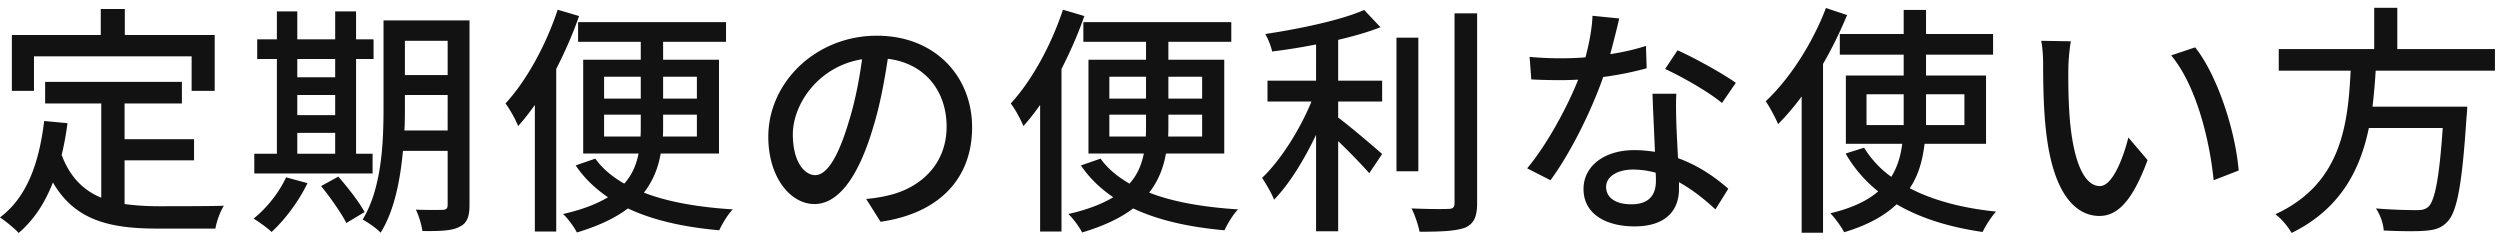 <svg xmlns="http://www.w3.org/2000/svg" width="247" height="24" fill="none"><path fill="#121212" d="M3.356 5.568v3.408H1.172v-5.52h8.784V.888h2.376v2.568h8.88v5.52h-2.28V5.568zm8.952 10.272v4.32q1.584.216 3.384.216c1.032 0 5.064 0 6.432-.048-.36.528-.744 1.608-.84 2.256h-5.712c-4.704 0-8.16-.792-10.344-4.56-.792 2.04-1.896 3.72-3.384 4.992-.36-.408-1.296-1.176-1.848-1.536 2.64-1.968 3.864-5.328 4.368-9.528l2.304.216a29 29 0 0 1-.576 3.144c.84 2.232 2.184 3.504 3.912 4.224v-9.312H4.46V8.088h13.512v2.136h-5.664v3.528h6.864v2.088zm17.064-2.712v2.064h3.744v-2.064zm3.744-7.296h-3.744v1.8h3.744zm-3.744 3.552v1.992h3.744V9.384zm7.44 5.808v1.944H25.124v-1.944h2.232v-9.36h-1.944V3.888h1.944v-2.76h2.016v2.76h3.744v-2.76h2.064v2.76h1.728v1.944H35.18v9.36zm-8.544 2.328 2.112.576c-.864 1.8-2.256 3.648-3.552 4.824-.384-.384-1.248-1.008-1.776-1.32 1.296-1.032 2.52-2.568 3.216-4.08m3.456.864 1.704-.936c.936 1.08 2.088 2.544 2.592 3.504l-1.8 1.08c-.48-.96-1.584-2.52-2.496-3.648m8.232-5.496h4.272V9.384h-4.224v1.272c0 .696 0 1.464-.048 2.232m4.272-8.856h-4.224v3.384h4.224zm2.16-2.016v18.24c0 1.176-.264 1.824-1.008 2.16-.72.384-1.872.432-3.648.408-.072-.576-.36-1.56-.648-2.112 1.128.048 2.328.024 2.64.024.36-.024.504-.12.504-.504v-5.328h-4.416c-.264 2.856-.84 5.904-2.208 8.088-.36-.408-1.296-1.056-1.776-1.296 1.896-3.12 2.064-7.608 2.064-11.04v-8.64zM55.1.96l2.112.624c-.6 1.752-1.392 3.528-2.256 5.232v16.056h-2.112V10.368c-.552.768-1.08 1.464-1.656 2.088-.192-.528-.84-1.728-1.248-2.232C52.028 7.968 53.948 4.44 55.1.96m4.584 12.528h3.6c.024-.36.024-.768.024-1.128v-1.032h-3.624zm0-5.904v2.16h3.624v-2.16zm9.168 0h-3.336v2.16h3.336zm0 5.904v-2.16h-3.336v1.056c0 .36 0 .744-.024 1.104zm2.184 1.68h-5.76c-.24 1.392-.744 2.688-1.656 3.864 2.4.936 5.4 1.44 8.784 1.656-.504.504-1.056 1.44-1.344 2.064-3.504-.312-6.528-.984-9.024-2.16-1.224.936-2.88 1.728-5.04 2.376-.264-.528-.912-1.416-1.368-1.824 1.92-.432 3.36-1.008 4.44-1.656-1.272-.864-2.352-1.896-3.192-3.144l1.944-.672c.696.984 1.656 1.776 2.856 2.472.816-.912 1.2-1.92 1.416-2.976H57.62V5.904h5.688V4.128h-6.192V2.184h14.616v1.944h-6.216v1.776h5.52zm25.008-2.592c0 5.04-3.216 8.496-9.048 9.336l-1.416-2.256a15 15 0 0 0 2.136-.336c3.072-.696 5.808-2.952 5.808-6.816 0-3.48-2.112-6.24-5.808-6.696-.336 2.16-.744 4.488-1.44 6.744-1.44 4.896-3.432 7.608-5.808 7.608s-4.56-2.64-4.56-6.648c0-5.376 4.704-9.984 10.728-9.984 5.76 0 9.408 4.032 9.408 9.048m-17.712.696c0 2.76 1.176 4.032 2.208 4.032 1.08 0 2.208-1.56 3.312-5.256.6-1.896 1.032-4.08 1.32-6.192-4.32.696-6.84 4.44-6.84 7.416M105.02.96l2.112.624c-.6 1.752-1.392 3.528-2.256 5.232v16.056h-2.112V10.368c-.552.768-1.08 1.464-1.656 2.088-.192-.528-.84-1.728-1.248-2.232 2.088-2.256 4.008-5.784 5.16-9.264m4.584 12.528h3.6c.024-.36.024-.768.024-1.128v-1.032h-3.624zm0-5.904v2.16h3.624v-2.16zm9.168 0h-3.336v2.16h3.336zm0 5.904v-2.16h-3.336v1.056c0 .36 0 .744-.024 1.104zm2.184 1.68h-5.76c-.24 1.392-.744 2.688-1.656 3.864 2.4.936 5.4 1.44 8.784 1.656-.504.504-1.056 1.44-1.344 2.064-3.504-.312-6.528-.984-9.024-2.16-1.224.936-2.88 1.728-5.04 2.376-.264-.528-.912-1.416-1.368-1.824 1.92-.432 3.36-1.008 4.44-1.656-1.272-.864-2.352-1.896-3.192-3.144l1.944-.672c.696.984 1.656 1.776 2.856 2.472.816-.912 1.2-1.92 1.416-2.976h-5.472V5.904h5.688V4.128h-6.192V2.184h14.616v1.944h-6.216v1.776h5.52zm11.256-11.232v4.032h4.344v2.064h-4.344v1.584c1.176.864 3.696 3.024 4.344 3.6l-1.272 1.896c-.672-.768-1.944-2.088-3.072-3.168v8.904h-2.184V13.32c-1.176 2.472-2.664 4.896-4.152 6.408-.24-.648-.816-1.584-1.176-2.16 1.824-1.728 3.744-4.776 4.872-7.536h-4.344V7.968h4.8V4.392a60 60 0 0 1-4.344.696c-.096-.504-.408-1.272-.672-1.728 3.48-.528 7.488-1.368 9.768-2.376l1.608 1.704c-1.2.48-2.64.888-4.176 1.248m7.92-.216v13.2h-2.16V3.72zm3.576-2.4h2.232v18.744c0 1.392-.336 2.04-1.176 2.424-.888.336-2.328.408-4.512.408-.12-.624-.456-1.656-.792-2.304 1.632.072 3.144.072 3.624.048.456 0 .624-.144.624-.576zm16.272.504c-.192.84-.528 2.184-.888 3.528 1.224-.192 2.424-.456 3.528-.816l.072 2.208c-1.2.336-2.688.648-4.296.864-1.176 3.384-3.264 7.56-5.208 10.2l-2.304-1.176c1.968-2.352 3.96-6.048 5.04-8.76-.6.024-1.176.048-1.752.048-.912 0-1.92-.024-2.88-.072l-.168-2.232c.936.096 2.088.144 3.048.144.792 0 1.632-.024 2.472-.096.36-1.344.648-2.832.696-4.104zm-1.296 16.632c0 1.032.864 1.728 2.496 1.728 1.824 0 2.424-1.008 2.424-2.304 0-.216 0-.504-.024-.816a8.4 8.4 0 0 0-2.232-.312c-1.584 0-2.664.72-2.664 1.704m6.936-9.192c-.048 1.008-.024 1.848 0 2.808.024.792.096 2.184.168 3.552 2.064.744 3.744 1.944 4.968 3.024l-1.272 2.04c-.936-.864-2.16-1.896-3.6-2.688v.672c0 2.04-1.224 3.696-4.392 3.696-2.784 0-5.04-1.2-5.04-3.696 0-2.256 2.04-3.84 5.016-3.84.72 0 1.392.072 2.04.168-.072-1.896-.192-4.152-.24-5.736zm4.512.912c-1.32-1.104-3.984-2.616-5.616-3.36l1.224-1.848c1.728.768 4.56 2.352 5.76 3.216zM180.404.792l2.088.696c-.672 1.608-1.464 3.264-2.376 4.824v16.68h-2.112V9.528a24.4 24.4 0 0 1-2.328 2.736c-.216-.528-.84-1.728-1.224-2.256 2.352-2.208 4.608-5.688 5.952-9.216m4.008 11.568h3.672V9.312h-3.672zm9.672-3.048h-3.792v3.048h3.792zm2.136 4.896h-6.072c-.192 1.584-.576 3.072-1.464 4.392 2.304 1.2 5.208 1.968 8.52 2.304-.432.48-1.032 1.392-1.32 2.016-3.312-.48-6.168-1.368-8.496-2.736-1.2 1.128-2.856 2.064-5.184 2.76-.264-.504-.888-1.392-1.368-1.872 2.136-.504 3.672-1.248 4.728-2.16a13.1 13.1 0 0 1-3.216-3.744l1.824-.576a9.9 9.9 0 0 0 2.688 2.88c.624-1.008.936-2.112 1.08-3.264h-5.568V7.464h5.712V5.4h-6.312V3.36h6.312V.984h2.208V3.36h6.624V5.4h-6.624v2.064h5.928zm8.376-10.128c-.12.696-.24 1.944-.24 2.592-.024 1.512 0 3.528.168 5.4.36 3.768 1.344 6.312 2.952 6.312 1.2 0 2.256-2.616 2.808-4.8l1.896 2.232c-1.512 4.104-3 5.52-4.752 5.52-2.424 0-4.656-2.304-5.304-8.616-.24-2.112-.264-4.992-.264-6.432 0-.6-.048-1.608-.192-2.256zm12.288.6c2.208 2.784 3.984 8.28 4.296 12.168l-2.472.96c-.408-4.128-1.776-9.456-4.2-12.336zM246.5 6.984h-11.784a59 59 0 0 1-.312 3.552h9.36s-.024.696-.072 1.032c-.432 6.672-.936 9.336-1.872 10.32-.624.672-1.272.84-2.256.912-.864.072-2.448.048-4.056-.024-.024-.648-.336-1.56-.768-2.184 1.656.144 3.336.168 4.008.168.528 0 .84-.048 1.152-.312.648-.552 1.104-2.808 1.44-7.8h-7.296c-.864 4.152-2.808 7.992-7.632 10.368-.336-.6-1.008-1.416-1.608-1.848 6.528-3 7.176-8.856 7.44-14.184h-7.104V4.848h9.432V.768h2.28v4.08h9.648z"/></svg>